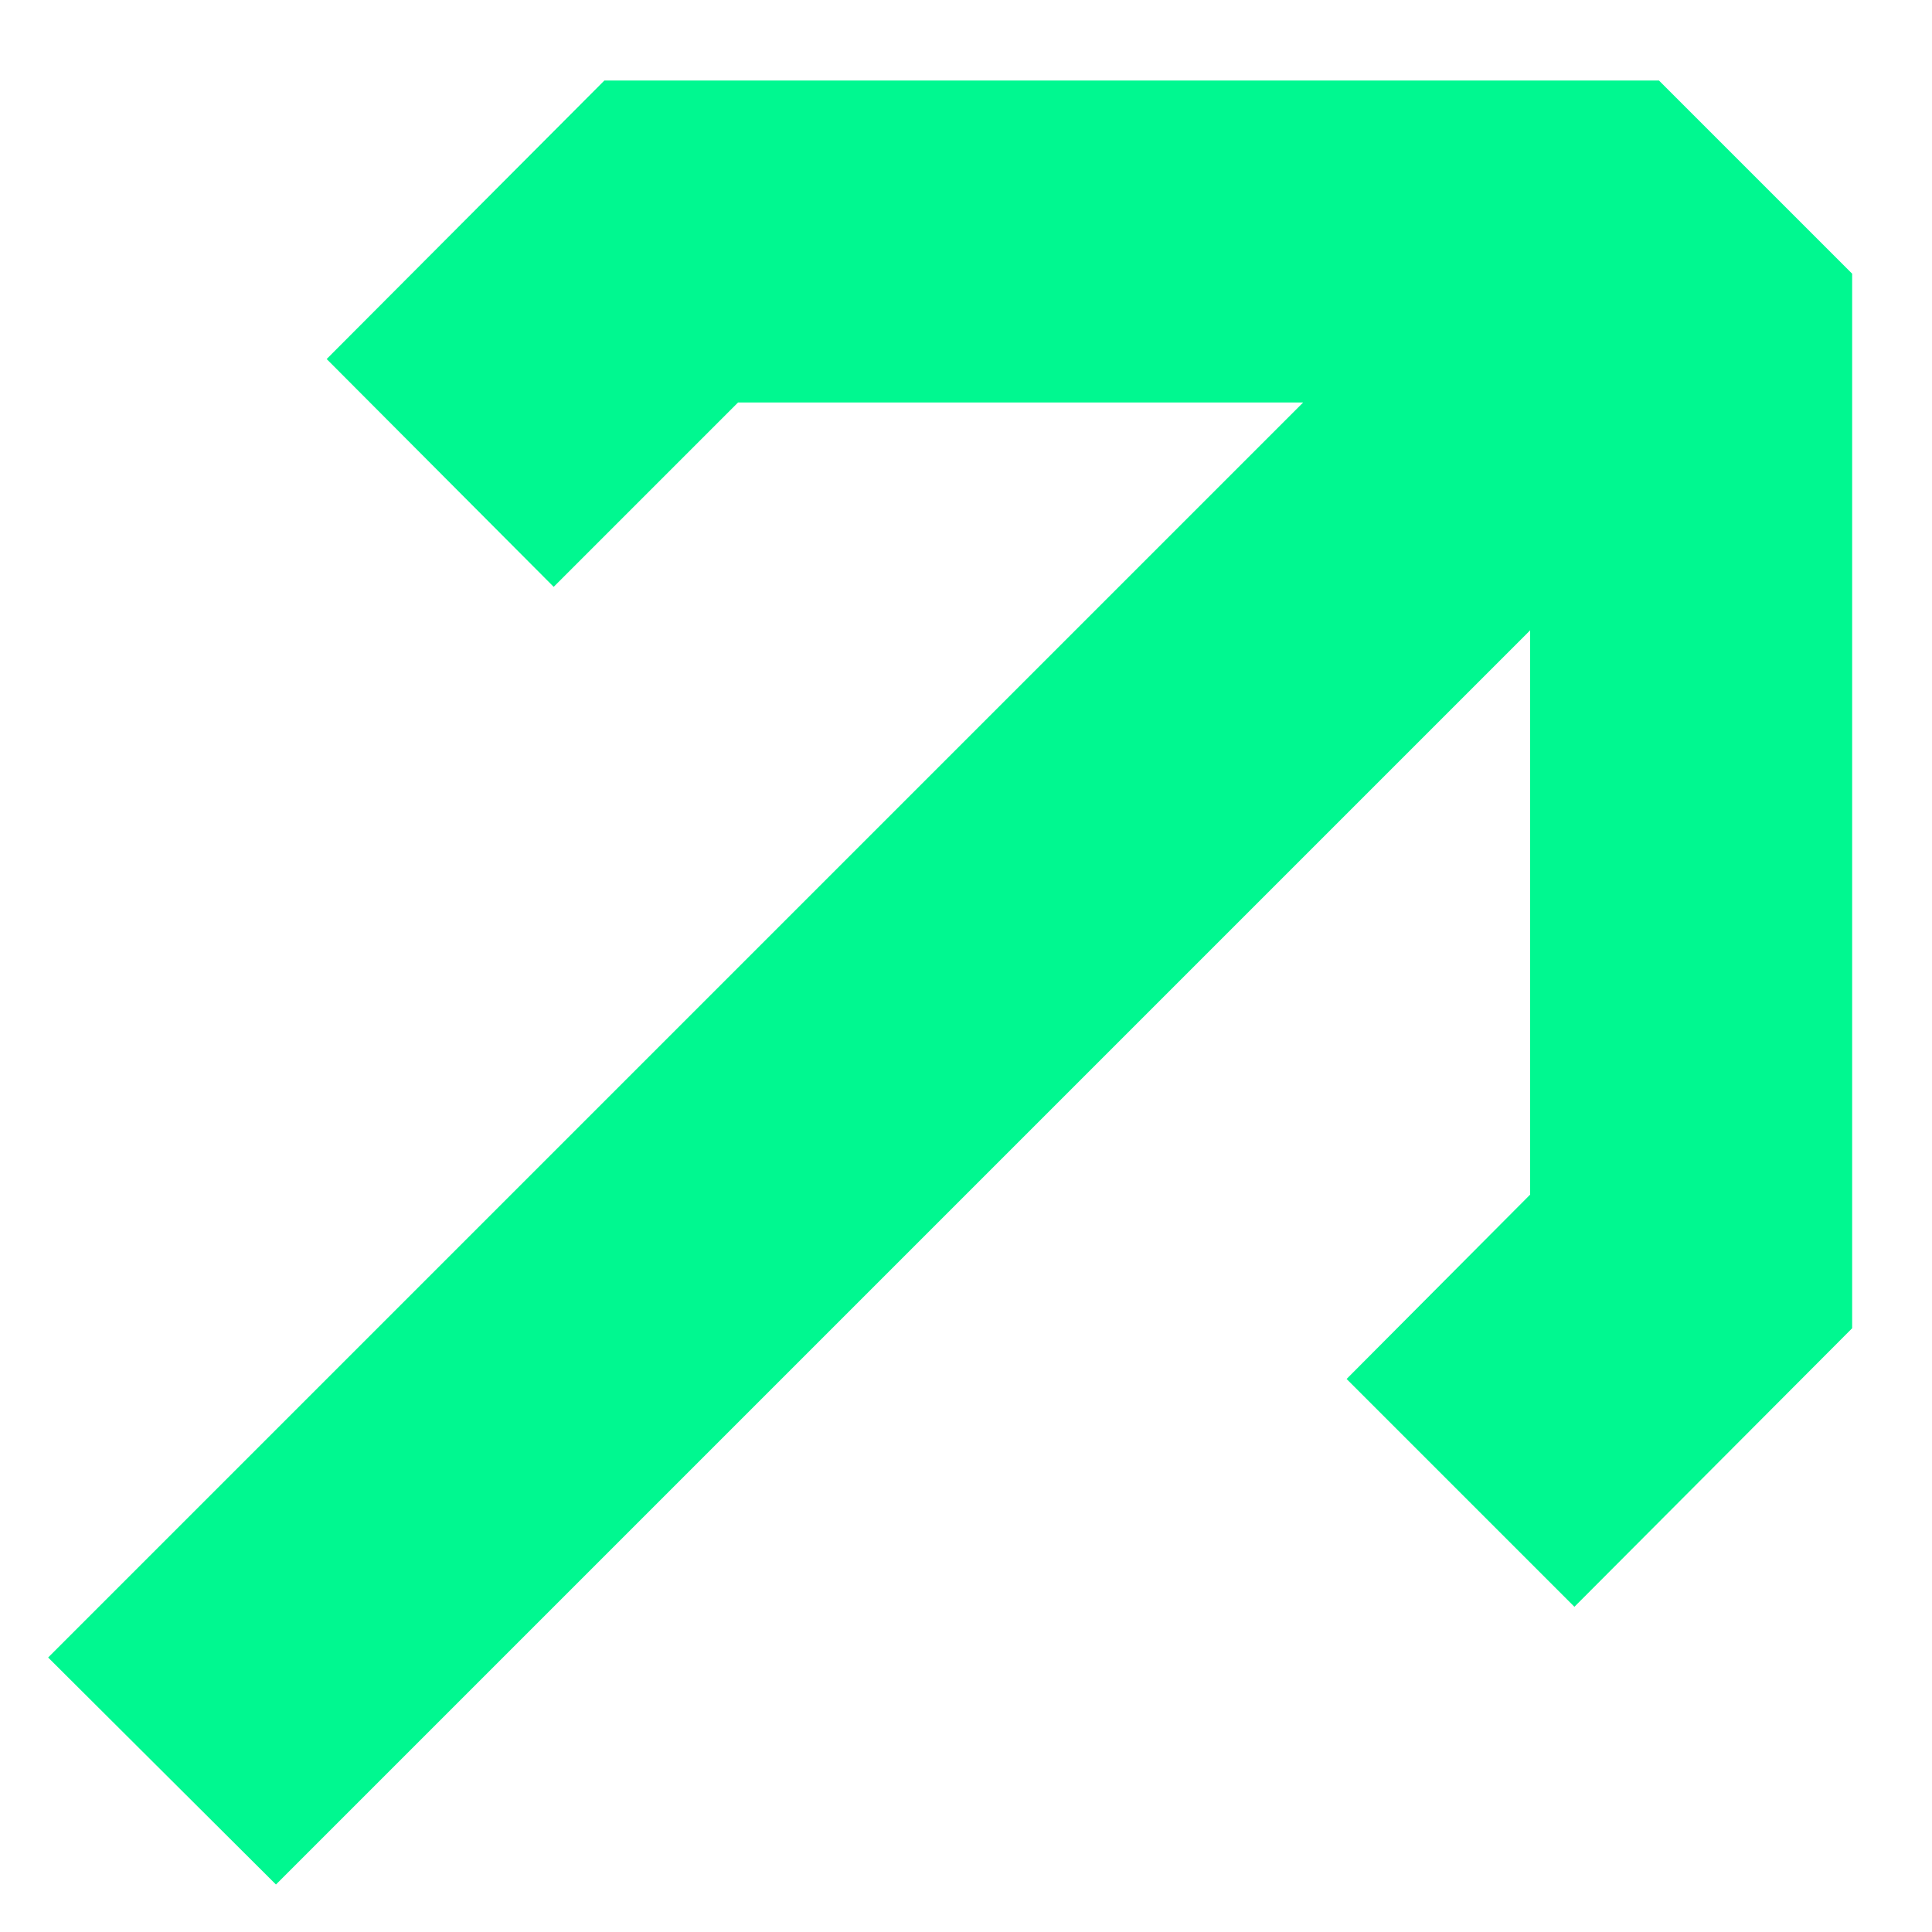 <svg width="12" height="12" viewBox="0 0 12 12" fill="none" xmlns="http://www.w3.org/2000/svg">
<path d="M1.714 11.705L9.504 3.915V7.42L8.364 8.565L9.779 9.98L11.504 8.25V1.7L10.304 0.5H3.754L2.029 2.23L3.439 3.645L4.584 2.5H8.094L0.299 10.295L1.714 11.705Z" fill="#00F890"/>
</svg>
